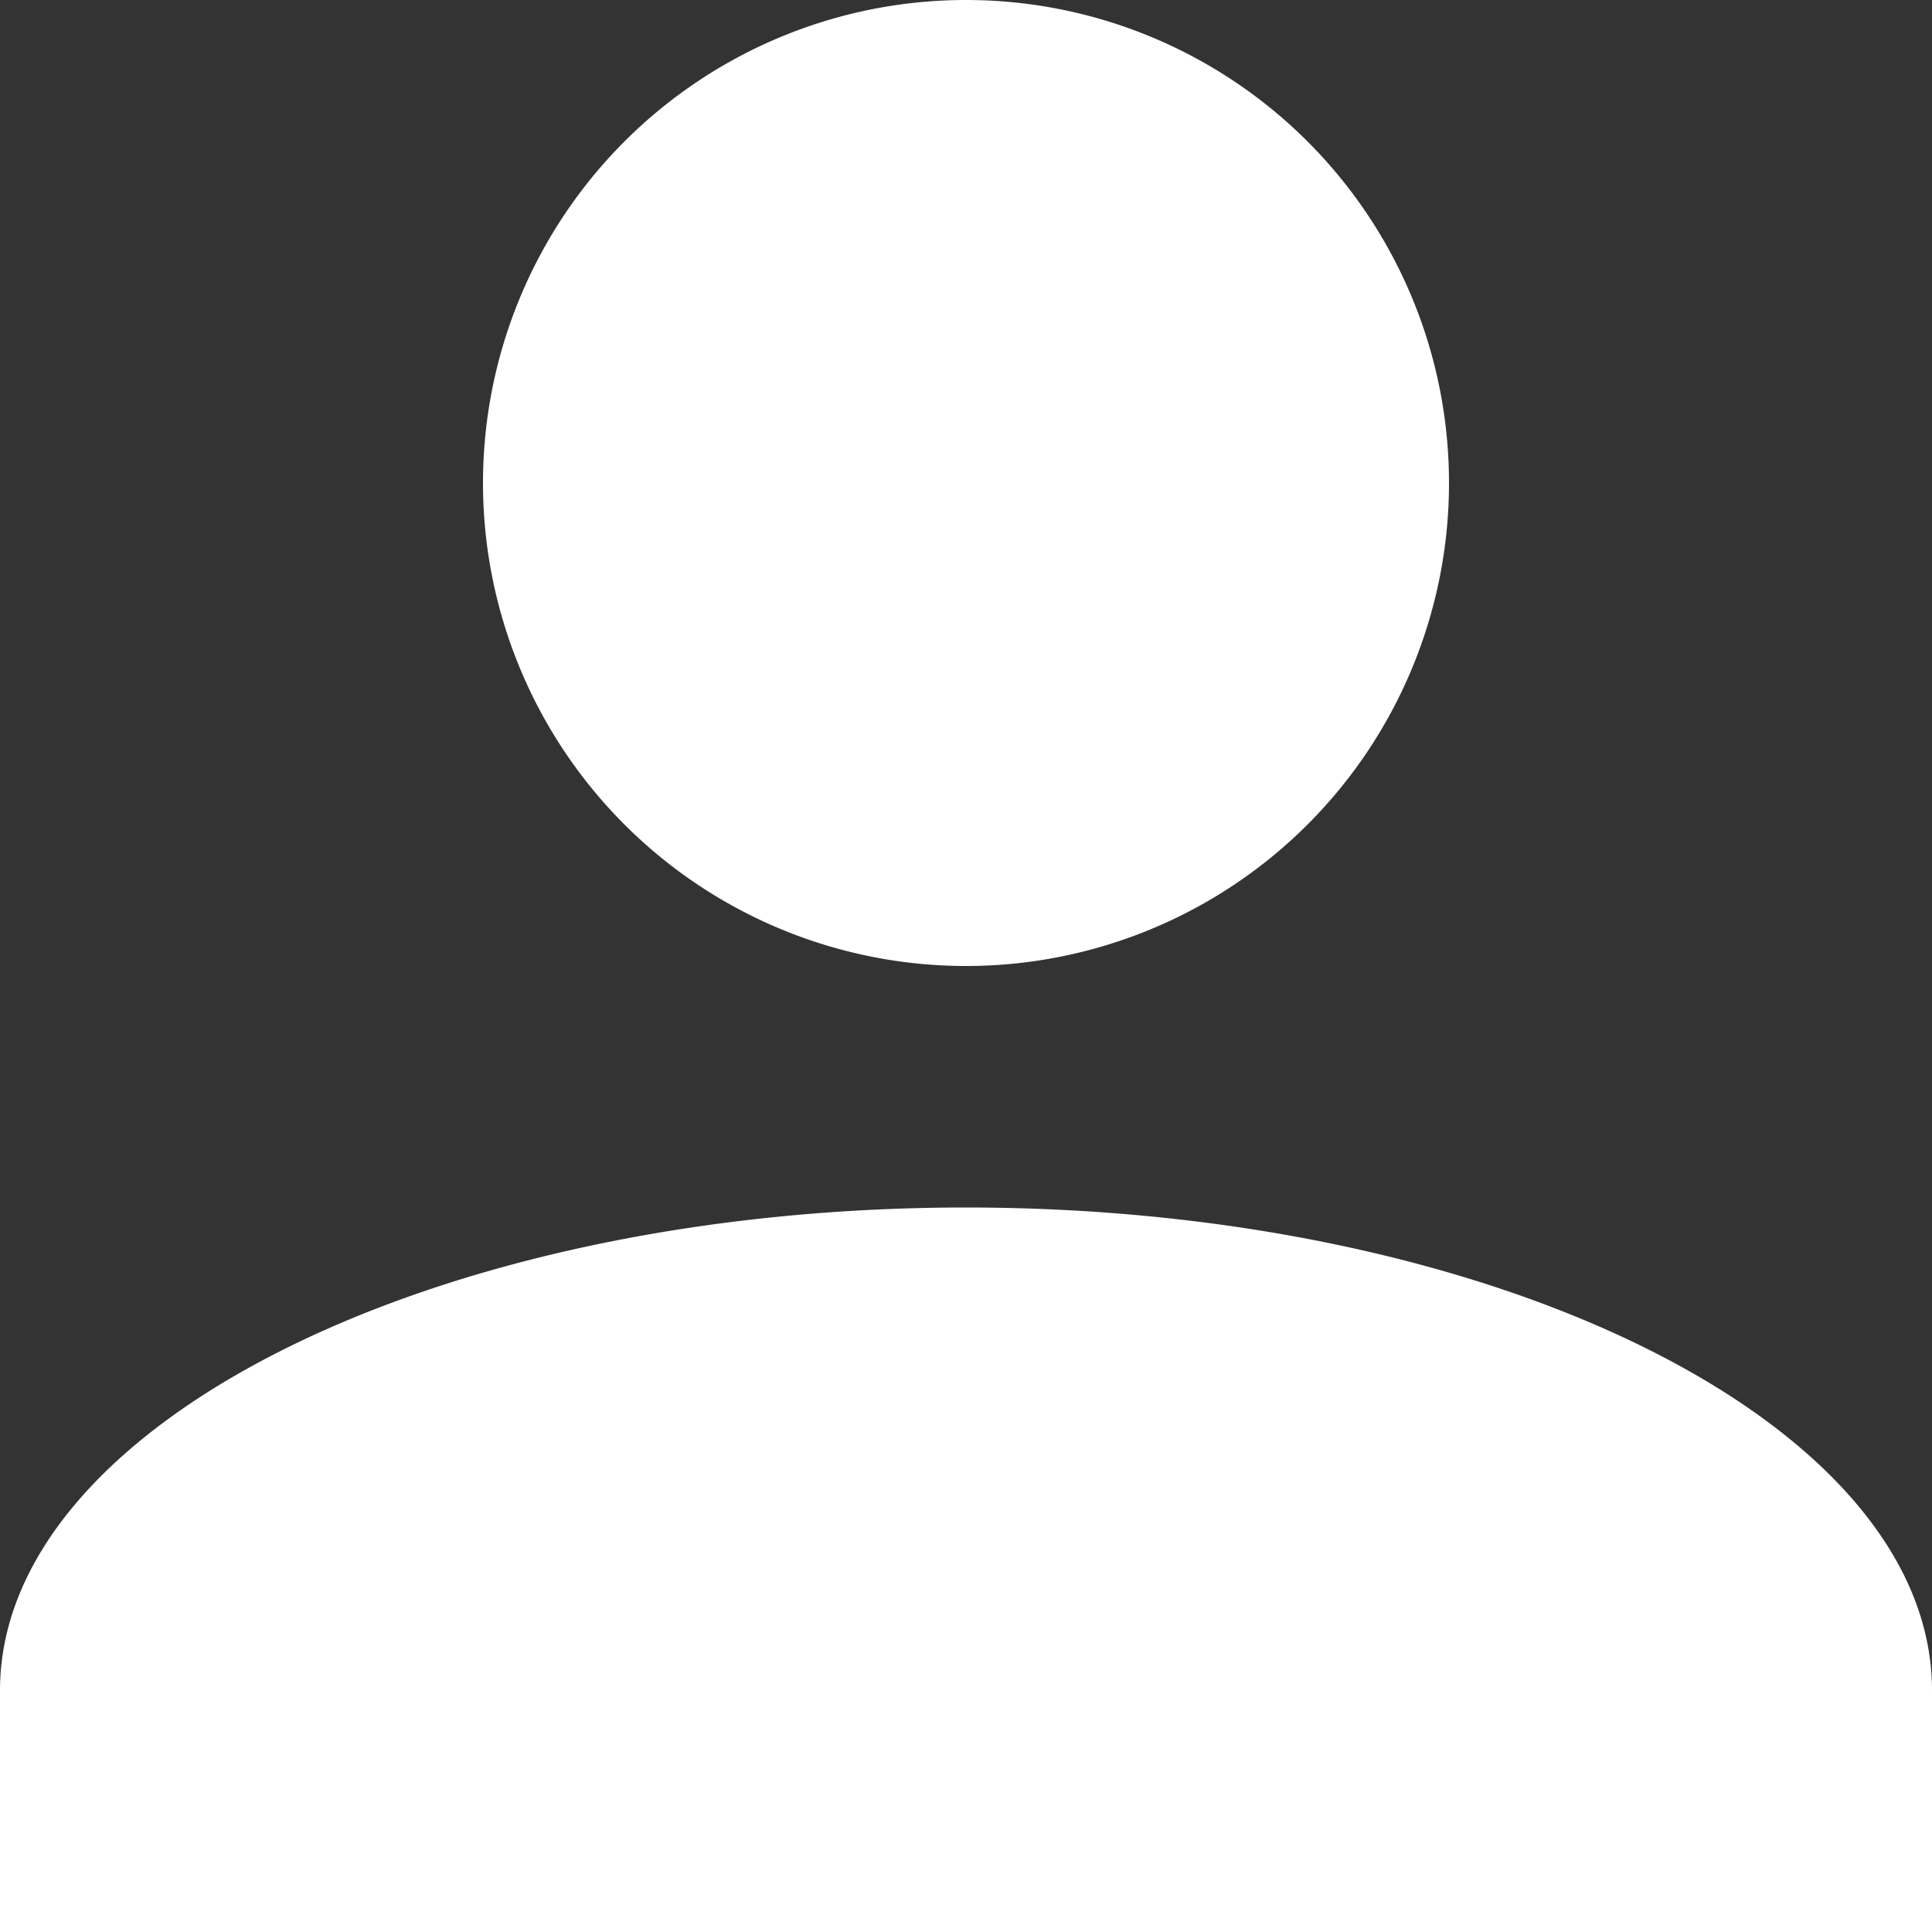 <svg height="10" viewBox="0 0 10 10" width="10" xmlns="http://www.w3.org/2000/svg"><rect x="0" y="0" width="10" height="10" fill="#333333" stroke="none"/><path d="m0 10v-1.25c0-1.375 2.25-2.5 5-2.5s5 1.125 5 2.5v1.25zm2.5-7.5a2.5 2.5 0 1 1 2.5 2.5 2.5 2.5 0 0 1 -2.5-2.5z" fill="#fff"/></svg>